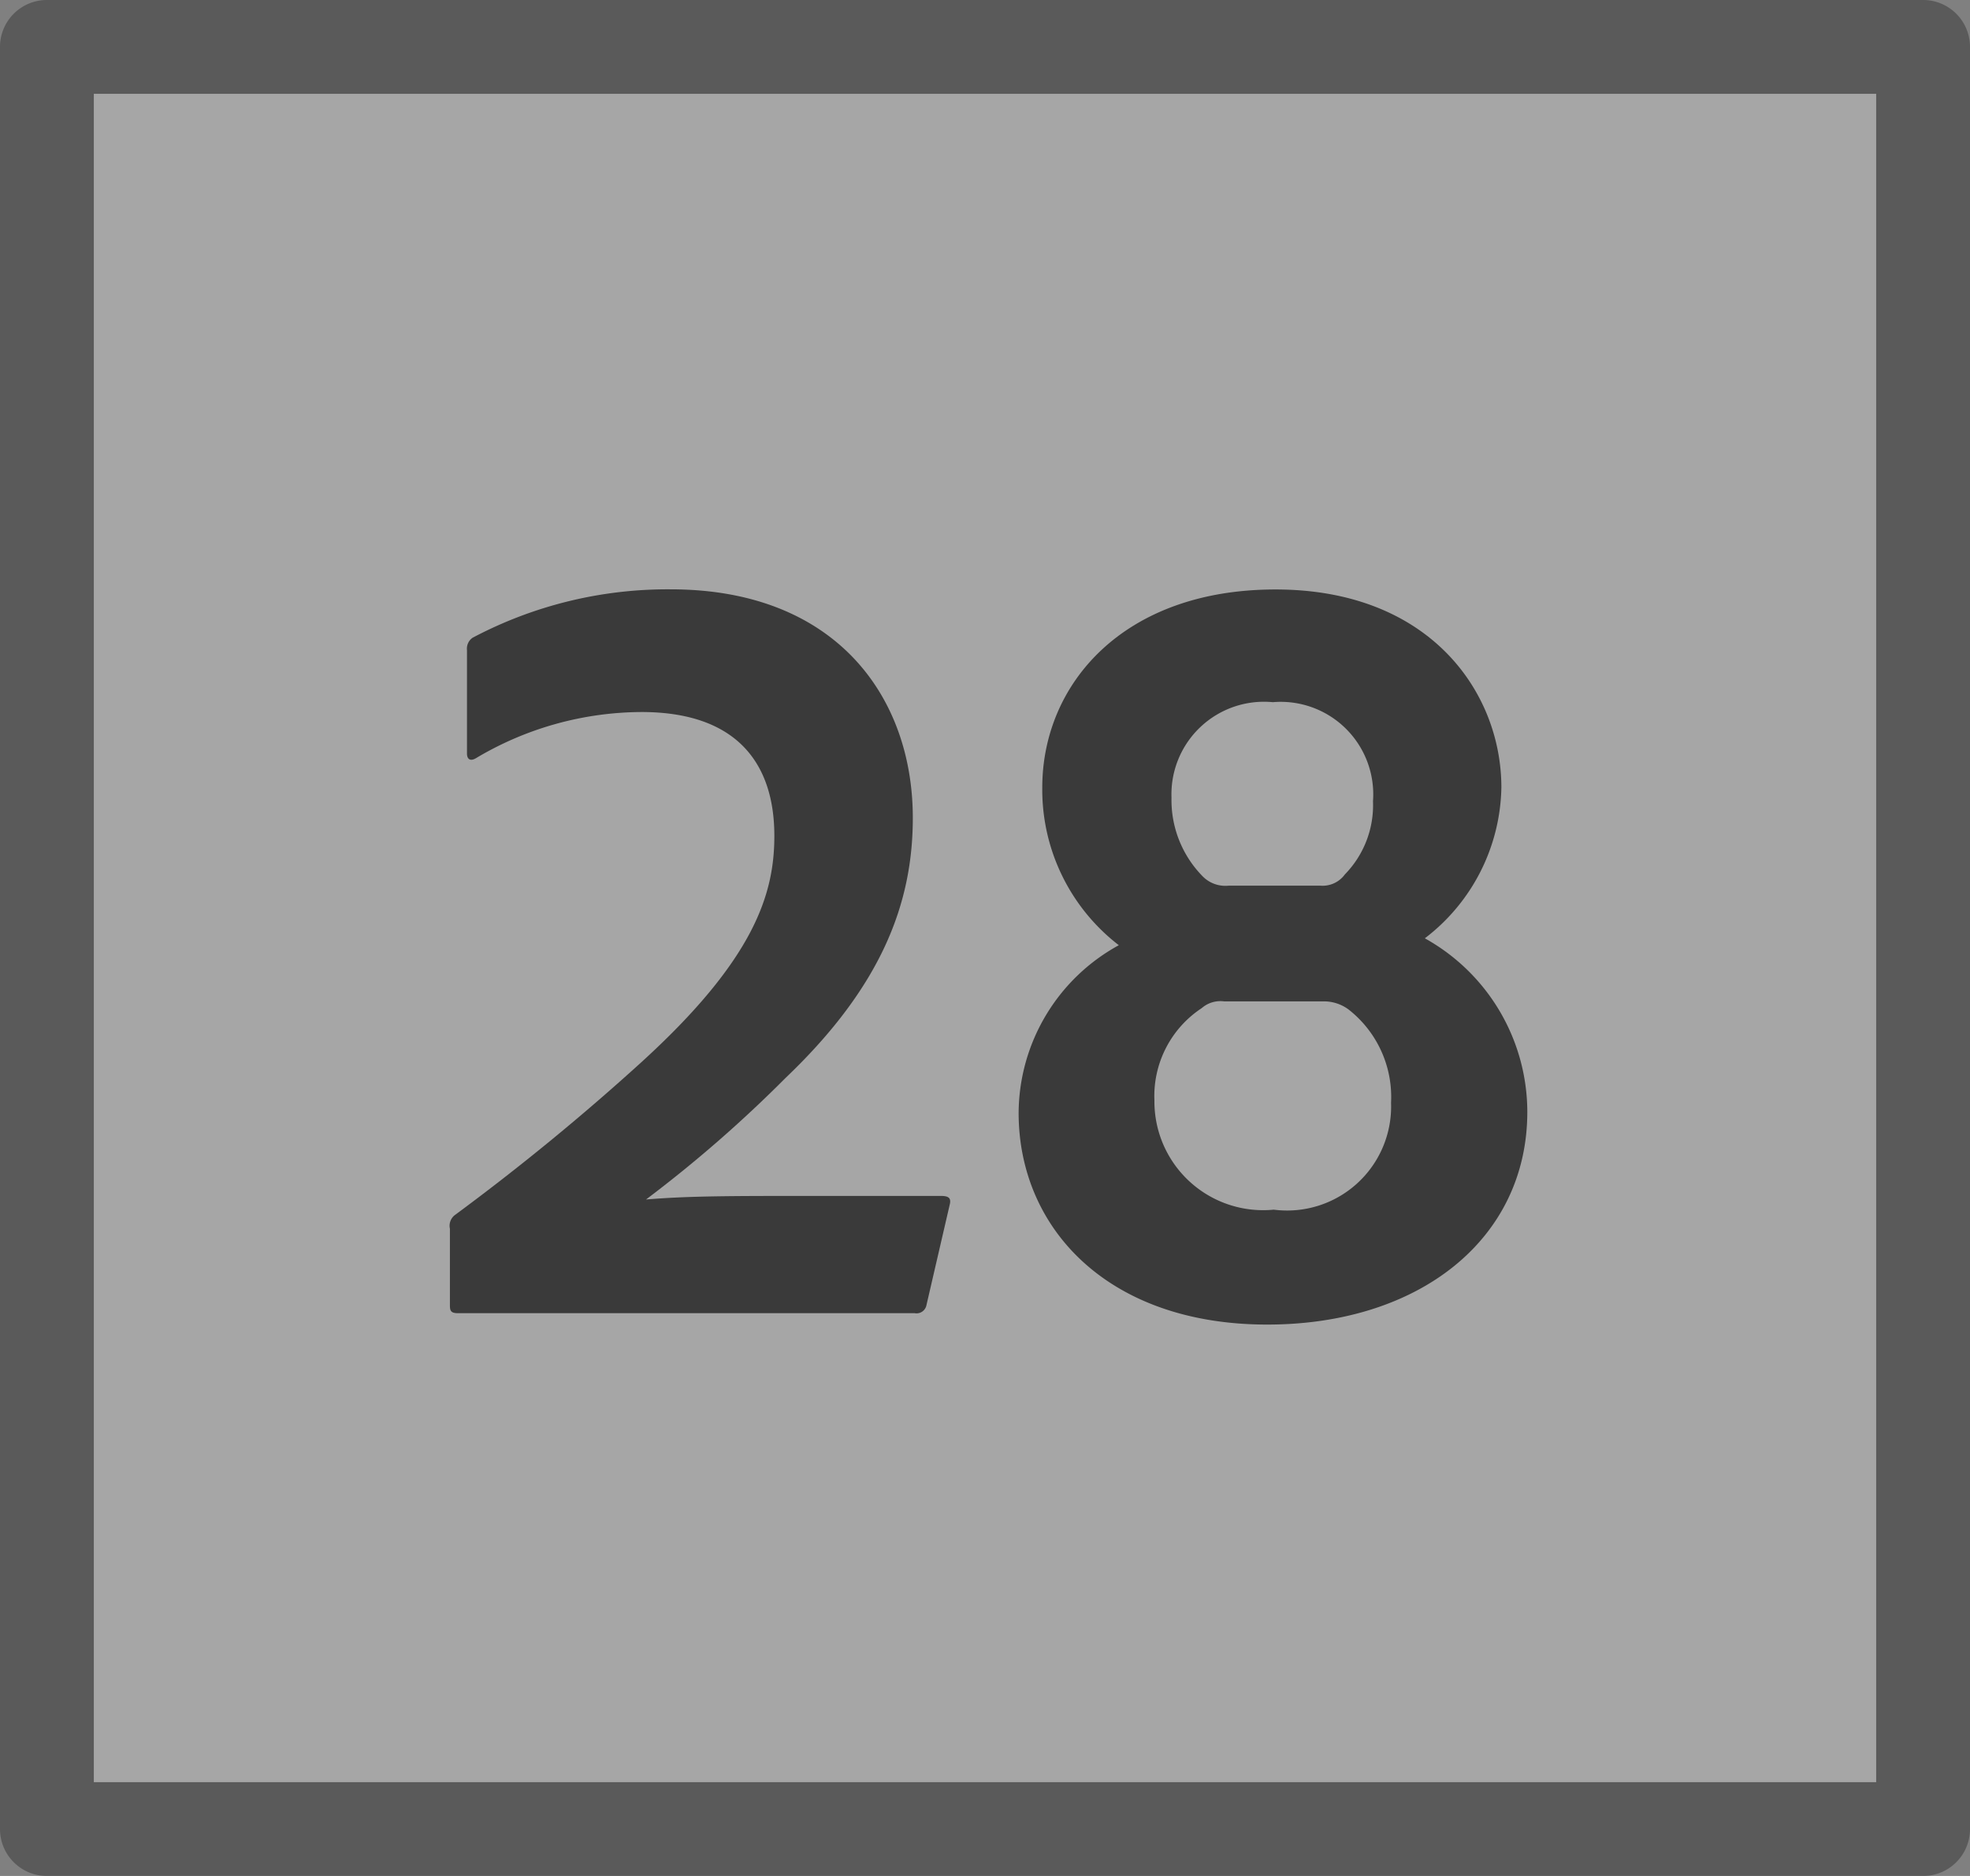 <svg id="S_Multichannel_28Button_N_21x20_2x" data-name="S_Multichannel_28Button_N_21x20@2x" xmlns="http://www.w3.org/2000/svg" width="42" height="40" viewBox="0 0 42 40">
  <rect x="0" y="0" width="42" height="40" fill="#808080" stroke="none"/>
  <defs>
    <style>
      .Background {
        fill: #fff;
      }

      .Background, .fillMedium {
        opacity: 0.3;
      }

      .fill {
        fill-rule: evenodd;
        opacity: 0.65;
      }

      
    </style>
  </defs>
  <title>S_Multichannel_28Button_N_21x20@2x</title>
  <path class="Background" d="M40,2V38H2V2H40Z"/>
  <path class="fill" d="M9.76,28c-0.168,0-.168-0.072-0.168-0.192V26.2a0.289,0.289,0,0,1,.1-0.288,50.482,50.482,0,0,0,3.984-3.265c2.424-2.208,2.833-3.6,2.833-4.824,0-1.561-.816-2.641-2.833-2.641a6.939,6.939,0,0,0-3.528.984c-0.12.072-.192,0.024-0.192-0.1V13.862a0.282,0.282,0,0,1,.12-0.264A8.876,8.876,0,0,1,14.3,12.566c3.528,0,5.161,2.3,5.161,4.873,0,1.8-.648,3.576-2.712,5.544a27.764,27.764,0,0,1-2.976,2.593C14.681,25.5,15.593,25.5,17.3,25.5h2.76c0.168,0,.216.048,0.192,0.168l-0.5,2.16A0.215,0.215,0,0,1,19.5,28H9.76Z"/>
  <path class="fill" d="M32.009,16.791a4.131,4.131,0,0,1-1.632,3.216,4.24,4.24,0,0,1,2.185,3.7c0,2.712-2.3,4.536-5.545,4.536-3.408,0-5.3-2.064-5.3-4.513a4.1,4.1,0,0,1,2.136-3.576,4.185,4.185,0,0,1-1.632-3.36c0-2.208,1.728-4.225,4.969-4.225C30.473,12.566,32.009,14.751,32.009,16.791Zm-2.352,6.721a2.368,2.368,0,0,0-.912-1.992,0.886,0.886,0,0,0-.552-0.168H26.1a0.607,0.607,0,0,0-.48.144,2.244,2.244,0,0,0-1.008,1.969,2.318,2.318,0,0,0,2.544,2.328A2.218,2.218,0,0,0,29.657,23.512Zm-4.681-6.5a2.318,2.318,0,0,0,.672,1.681,0.678,0.678,0,0,0,.552.191h1.944a0.587,0.587,0,0,0,.528-0.239,2.112,2.112,0,0,0,.6-1.561,1.973,1.973,0,0,0-2.136-2.112A1.973,1.973,0,0,0,24.976,17.007Z"/>
  <path class="fillMedium" d="M40,2V38H2V2H40Zm1-2H1A1,1,0,0,0,0,1V39a1,1,0,0,0,1,1H41a1,1,0,0,0,1-1V1A1,1,0,0,0,41,0Z"/>
  </svg>